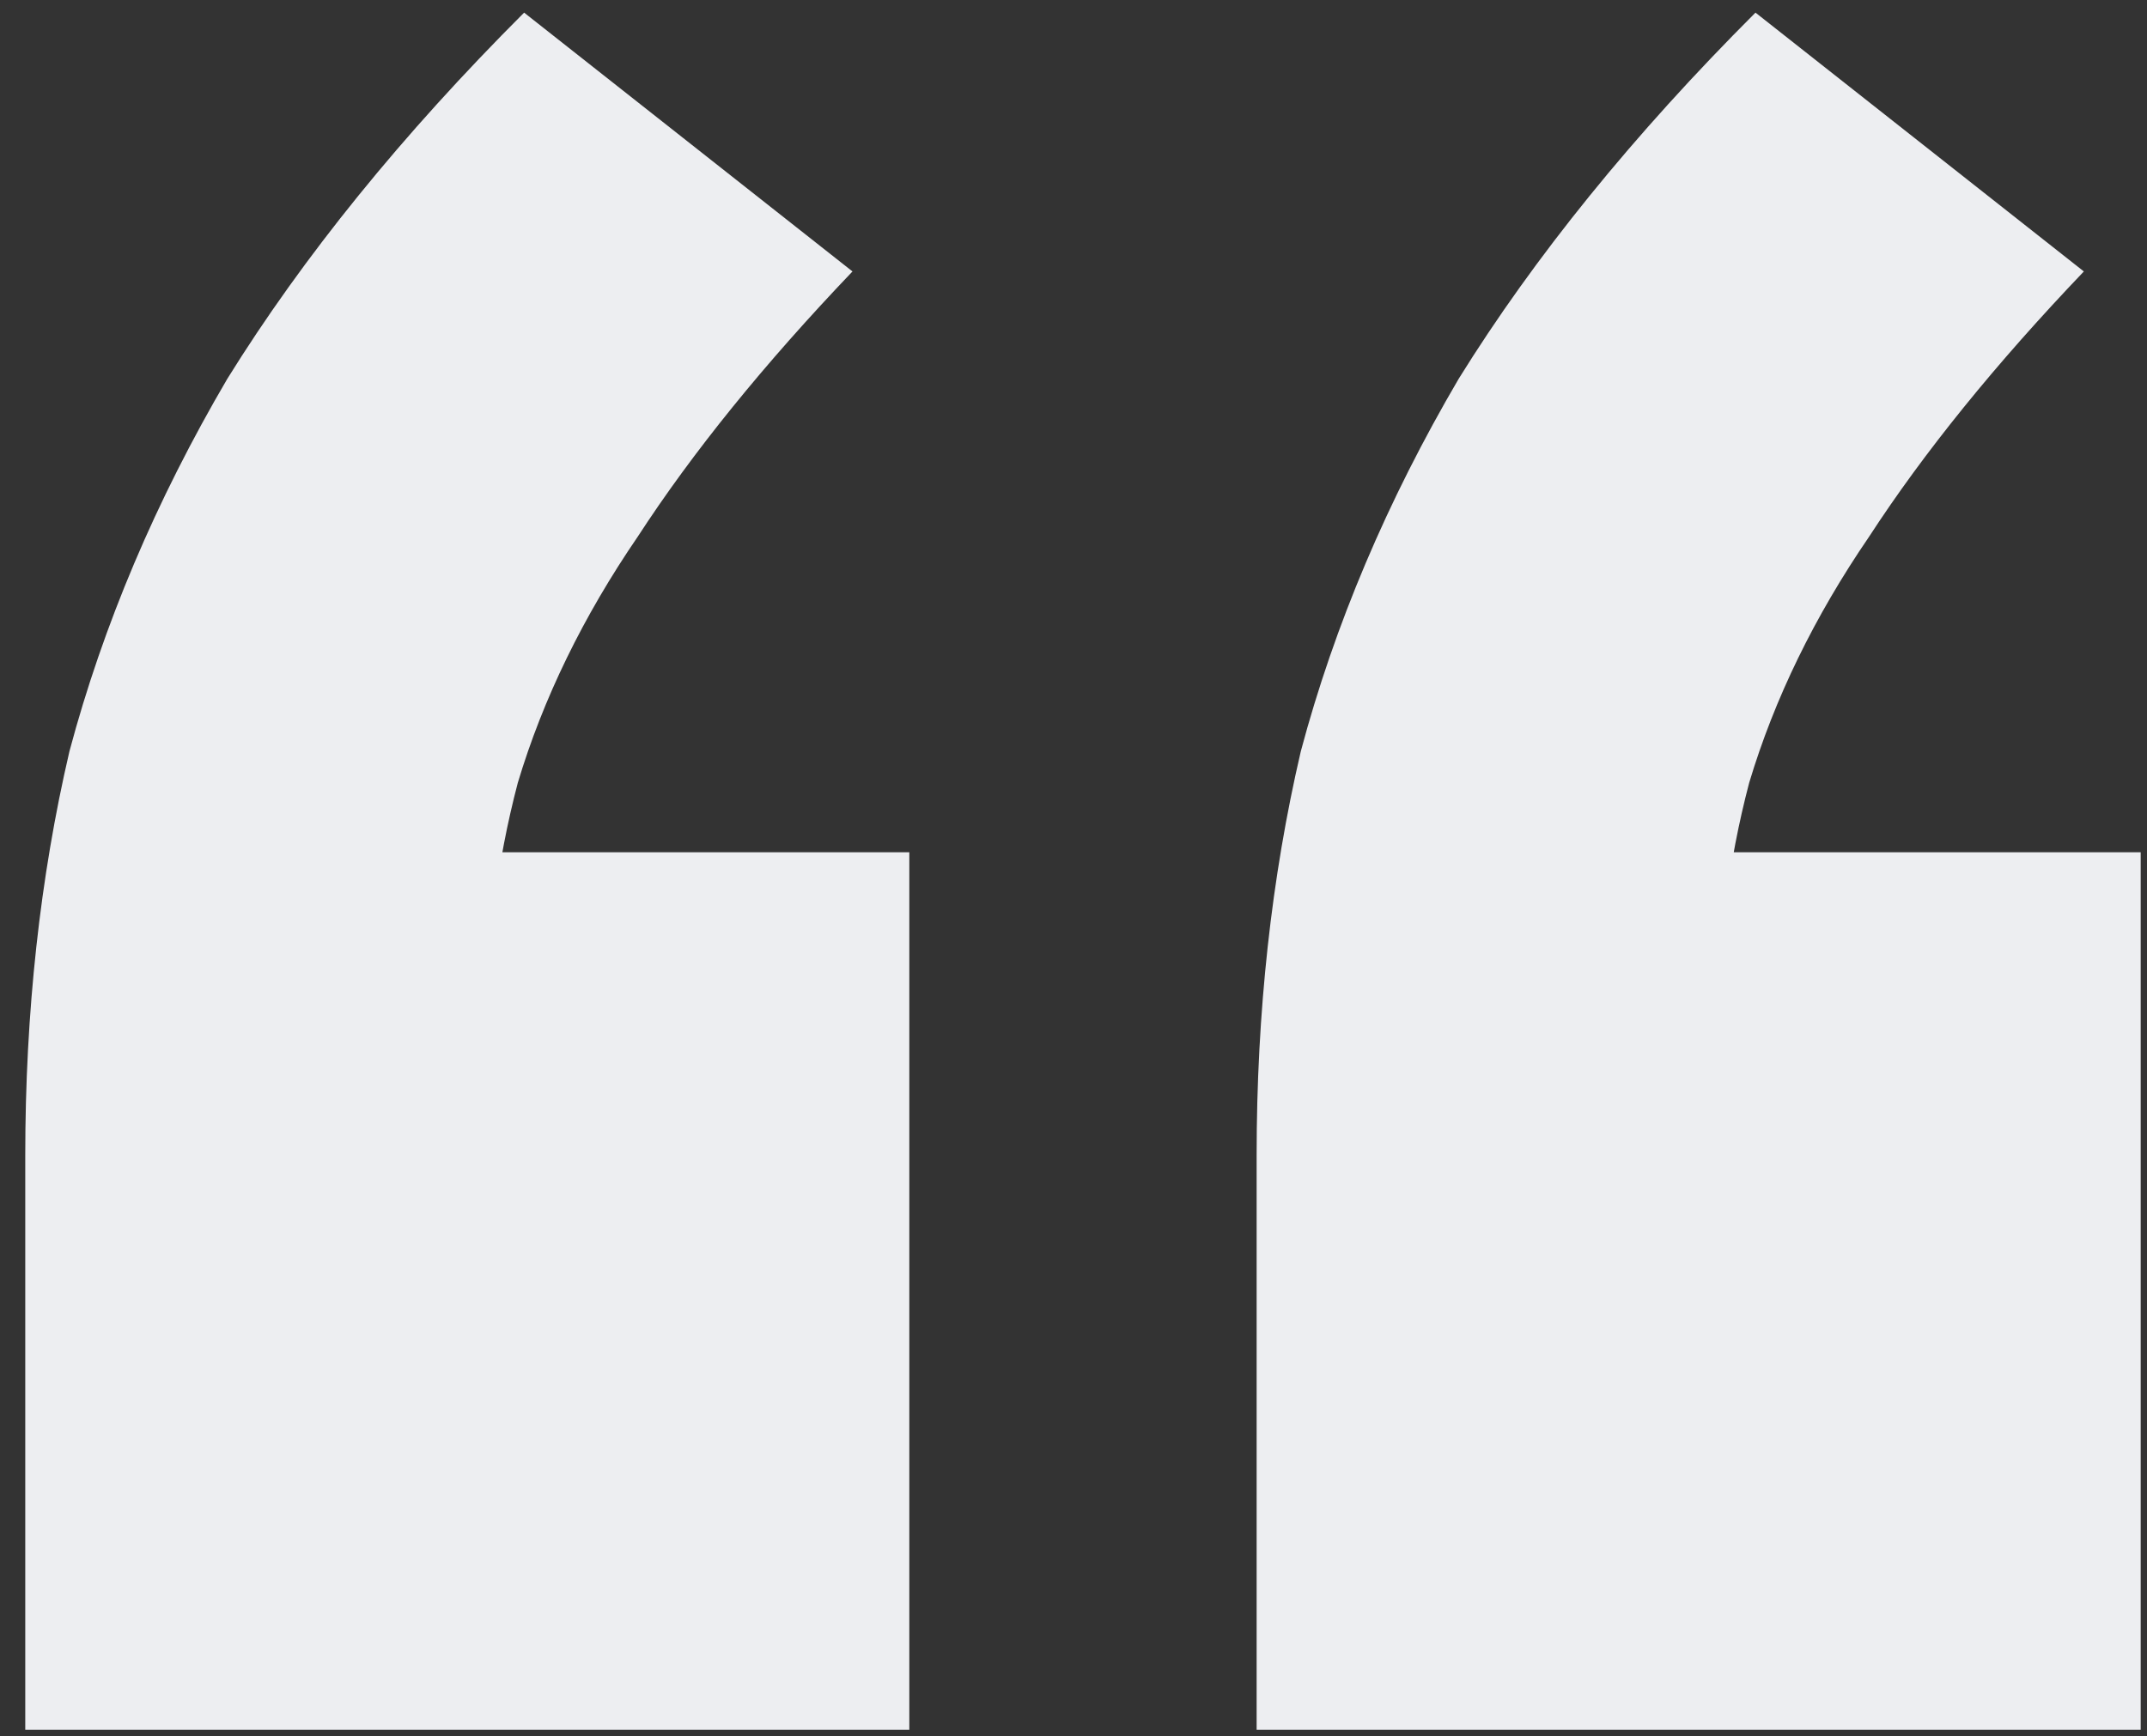 <svg width="68" height="55" viewBox="0 0 68 55" fill="none" xmlns="http://www.w3.org/2000/svg">
<rect x="0" y="0" width="68" height="55" fill="#333333" stroke="none"/>
<path d="M0.8 54.8V36.6C0.8 32.067 1.267 27.8 2.2 23.8C3.267 19.8 4.933 15.867 7.2 12C9.6 8.133 12.733 4.267 16.6 0.4L27 8.6C24.2 11.533 21.933 14.333 20.2 17C18.467 19.533 17.2 22.133 16.4 24.8C15.733 27.333 15.4 30 15.4 32.8L9.2 27H28.8V54.8H0.8ZM39.8 54.8V36.6C39.8 32.067 40.267 27.8 41.2 23.8C42.267 19.8 43.933 15.867 46.2 12C48.6 8.133 51.733 4.267 55.6 0.4L66 8.6C63.2 11.533 60.933 14.333 59.2 17C57.467 19.533 56.2 22.133 55.4 24.8C54.733 27.333 54.4 30 54.4 32.8L48.2 27H67.8V54.8H39.8Z" fill="#EDEEF1"/>
</svg>
